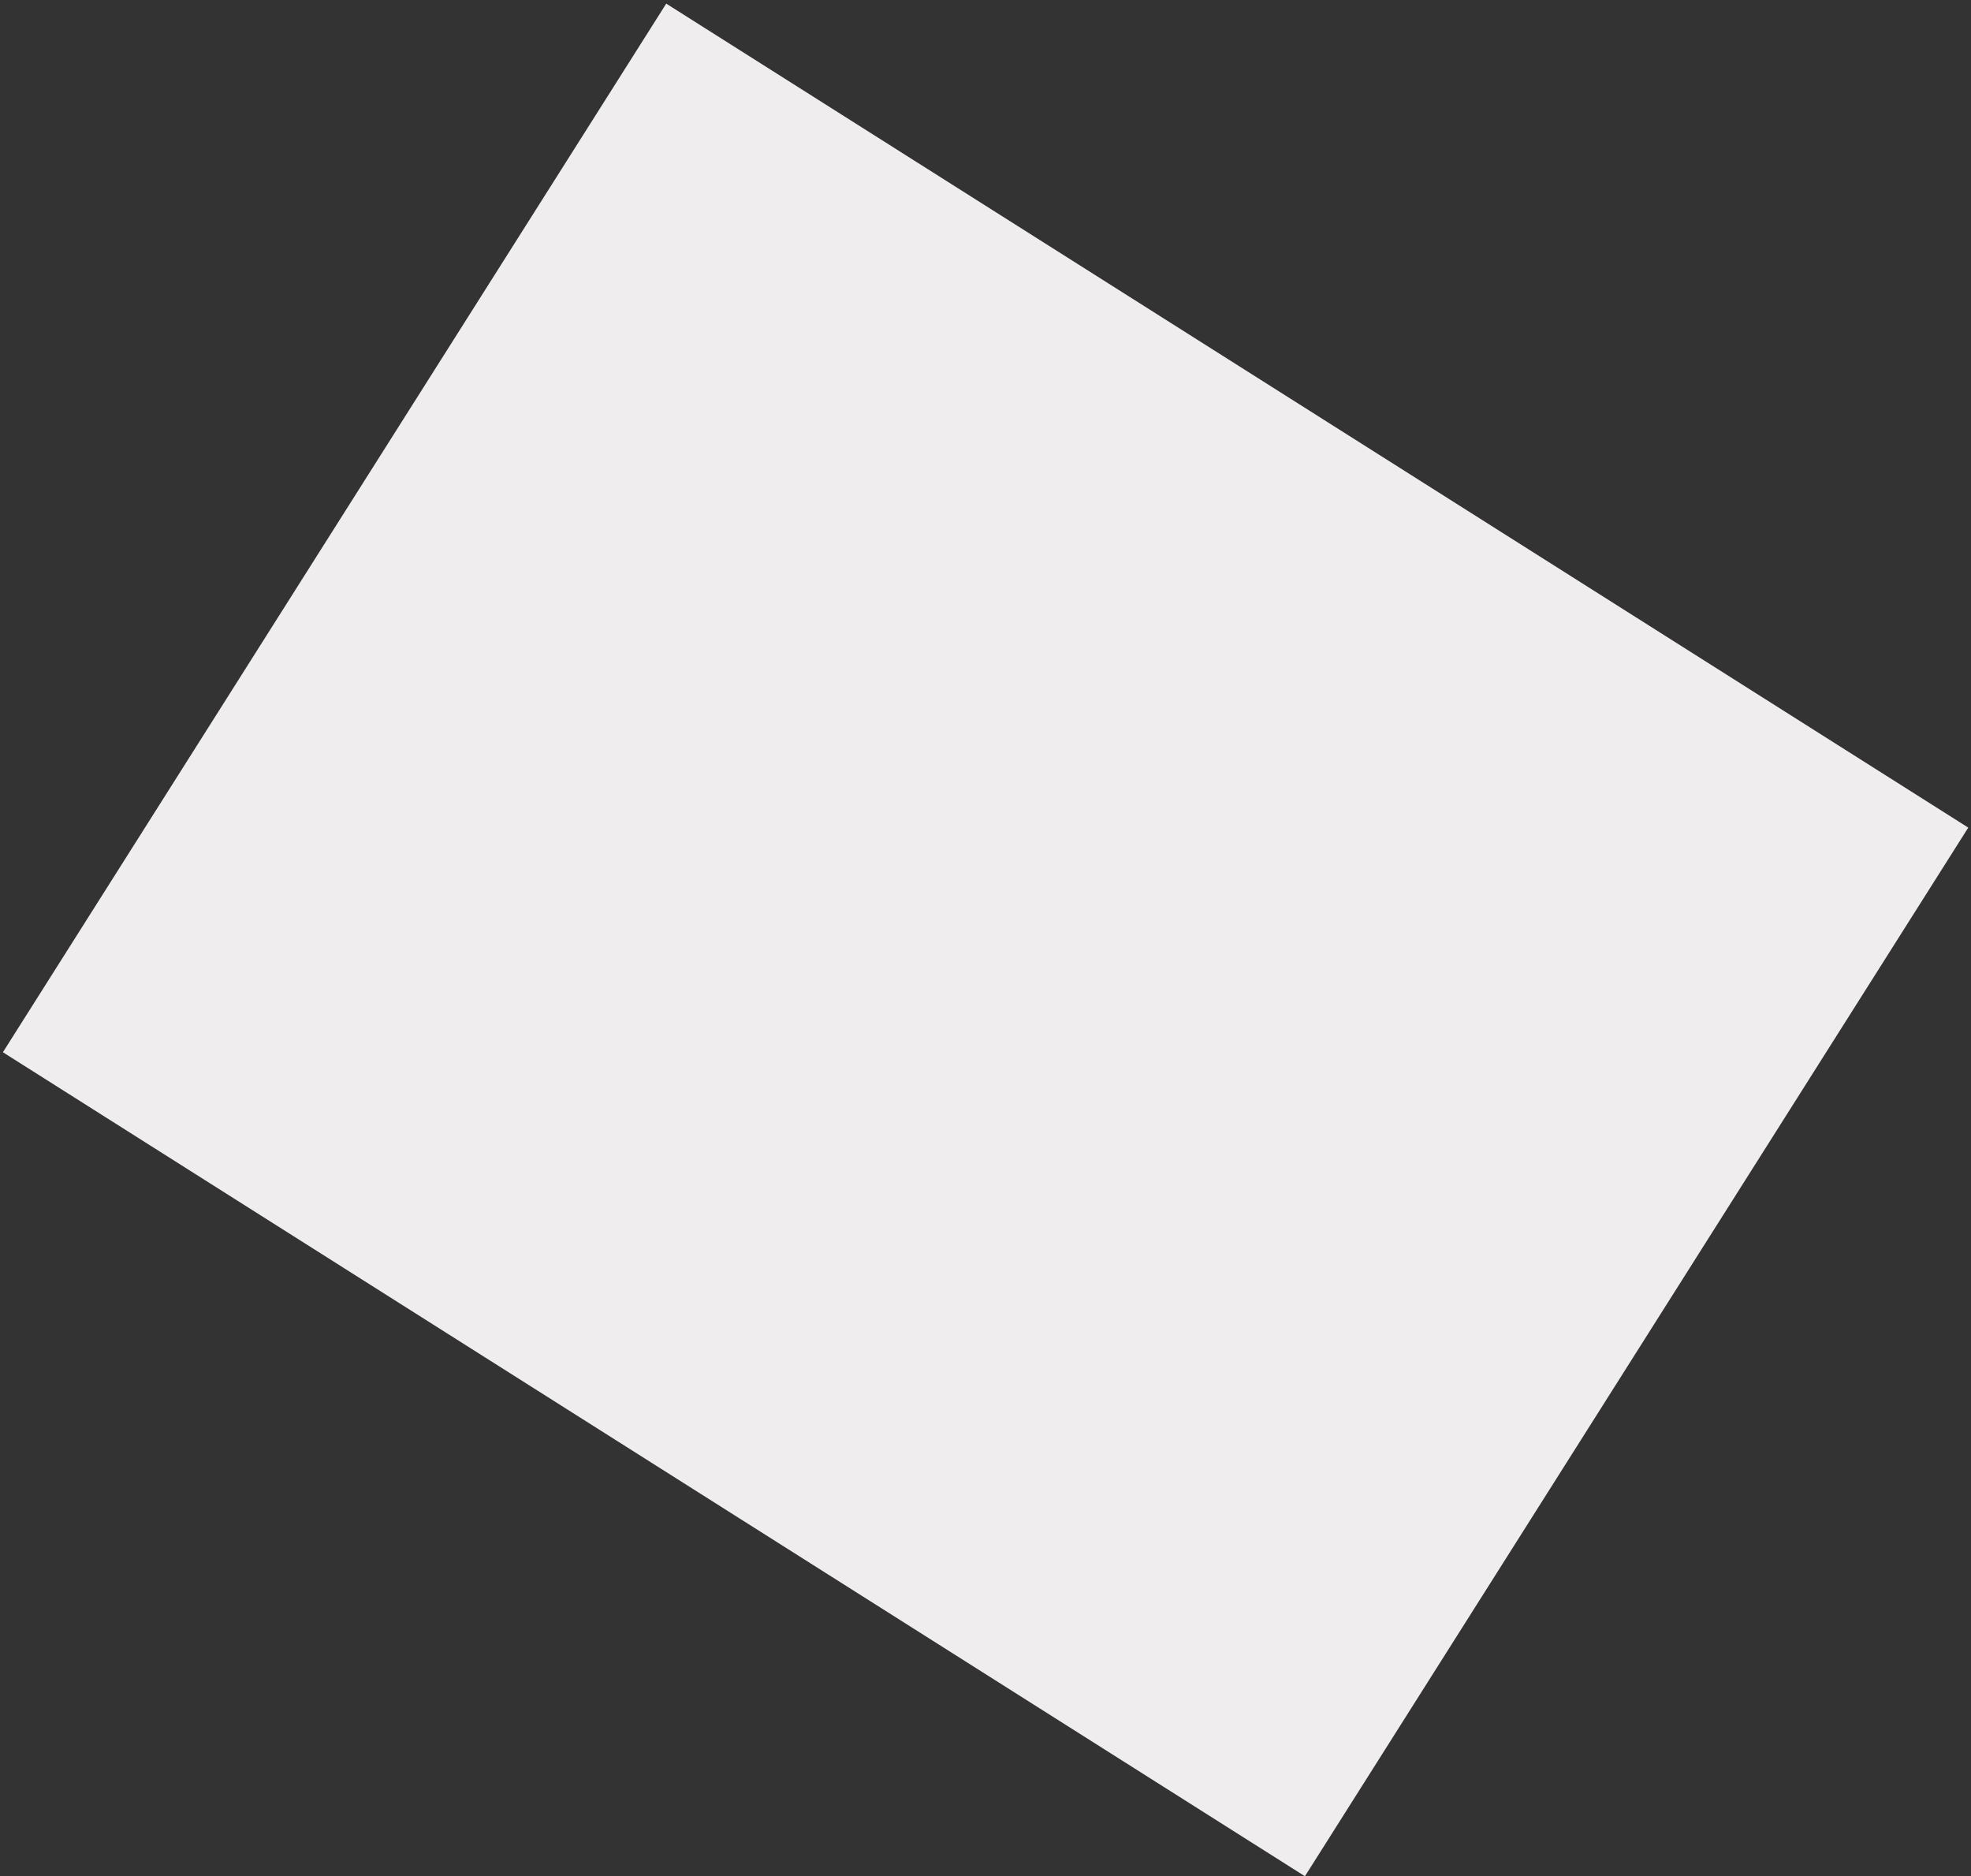 <?xml version="1.0" encoding="UTF-8"?> <svg xmlns="http://www.w3.org/2000/svg" width="145" height="138" viewBox="0 0 145 138" fill="none"><rect x="0" y="0" width="145" height="138" fill="#333333" stroke="none"/><rect x="0.213" y="77.394" width="91.269" height="113.349" transform="rotate(-57.678 0.213 77.394)" fill="url(#paint0_linear_2718_2475)"></rect><defs><linearGradient id="paint0_linear_2718_2475" x1="81.059" y1="94.73" x2="-20.591" y2="157.517" gradientUnits="userSpaceOnUse"><stop stop-color="#EFEDED"></stop><stop offset="1" stop-color="#EFEDED"></stop></linearGradient></defs></svg> 